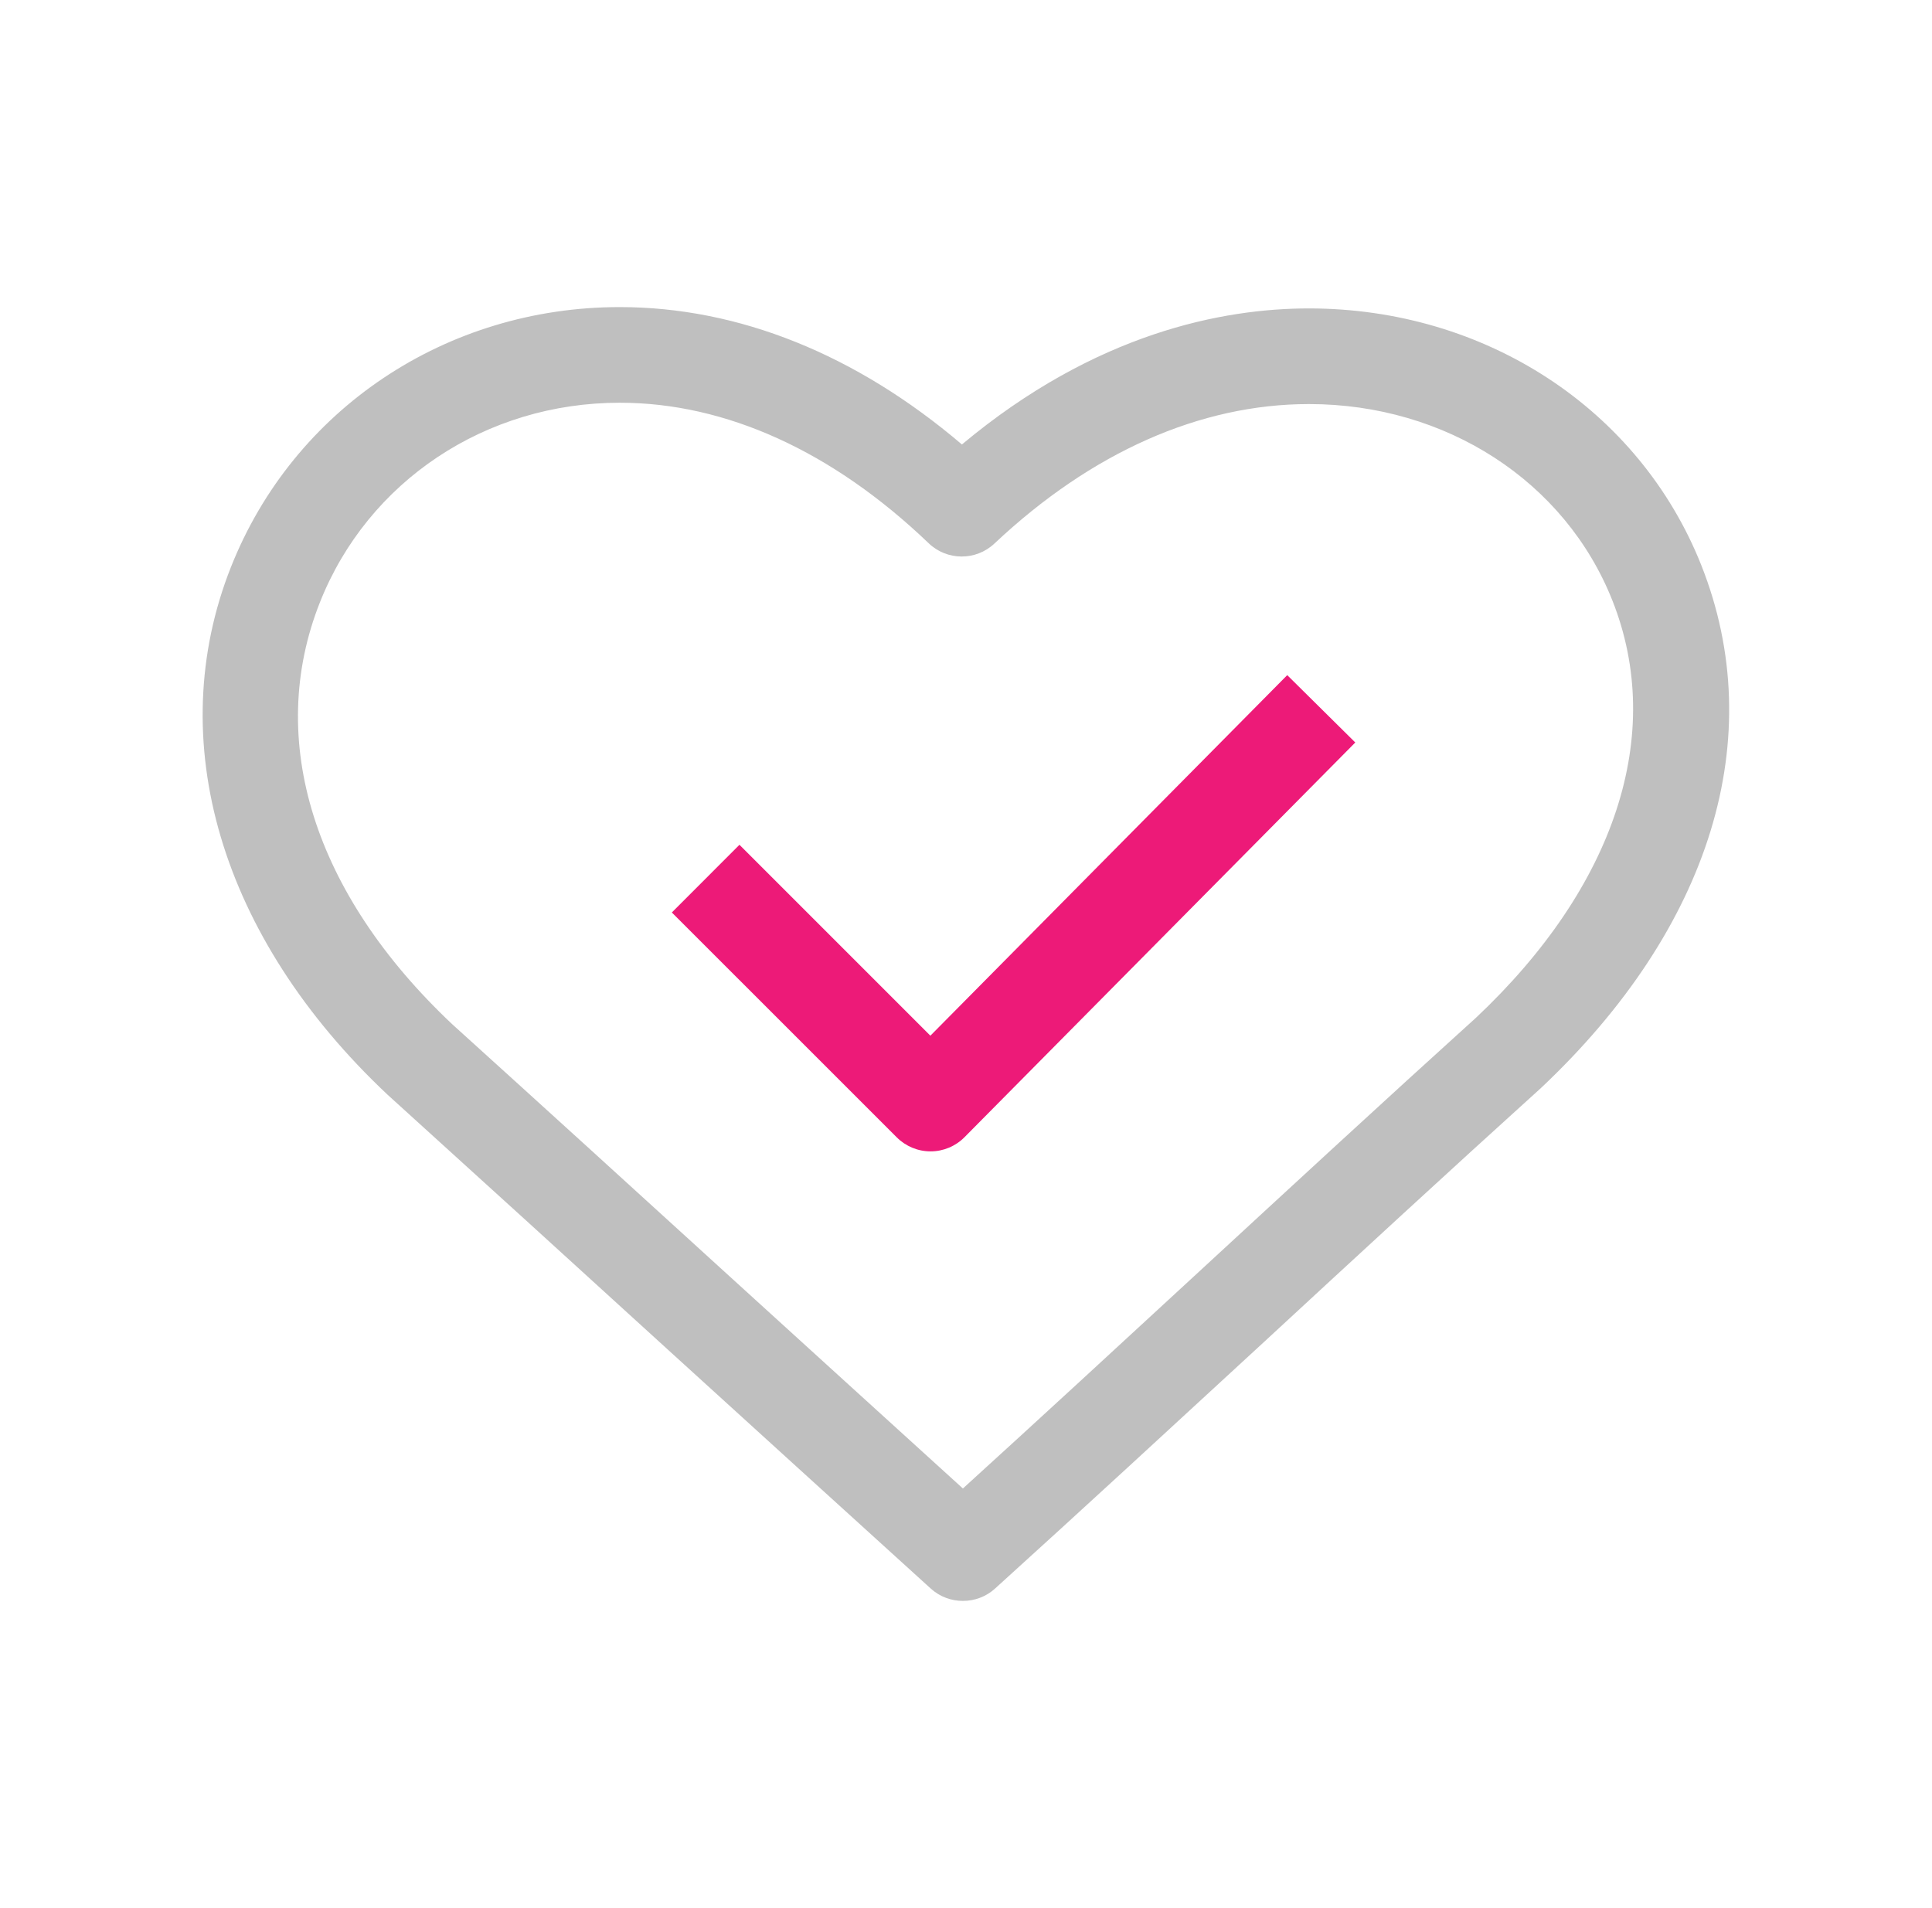 <svg width="81" height="80" viewBox="0 0 81 80" fill="none" xmlns="http://www.w3.org/2000/svg">
<path d="M40.37 67.12C39.887 67.12 39.406 66.951 39.025 66.605C35.44 63.355 31.742 59.987 28.04 56.621C24.067 52.999 20.09 49.377 16.243 45.892C9.24 39.304 6.799 31.043 9.684 23.771C12.309 17.151 18.708 12.875 25.982 12.875C30.966 12.875 35.895 14.859 40.329 18.635C45.926 13.958 51.266 12.931 54.877 12.931C62.276 12.931 68.731 17.157 71.329 23.701C74.188 30.913 71.738 38.901 64.605 45.617C60.805 49.052 56.893 52.661 52.988 56.27C49.182 59.777 45.382 63.284 41.715 66.605C41.334 66.951 40.853 67.12 40.37 67.12ZM25.984 16.885C20.363 16.885 15.431 20.169 13.414 25.25C11.124 31.021 13.148 37.472 18.964 42.946C22.789 46.407 26.768 50.029 30.743 53.653C33.98 56.597 37.214 59.543 40.37 62.407C43.608 59.463 46.938 56.391 50.267 53.319C54.188 49.702 58.106 46.084 61.886 42.666C67.728 37.166 69.823 30.78 67.601 25.179C65.617 20.175 60.621 16.941 54.879 16.941C50.317 16.941 45.757 18.964 41.696 22.785C40.92 23.52 39.7 23.515 38.931 22.772C34.911 18.923 30.434 16.885 25.984 16.885Z" fill="#BFBFBF"/>
<path d="M39.015 48.273C38.482 48.273 37.973 48.061 37.598 47.686L28.167 38.257L31.002 35.419L39.006 43.423L53.968 28.306L56.821 31.13L40.438 47.678C40.061 48.059 39.548 48.273 39.015 48.273Z" fill="#ED1A78"/>
</svg>
